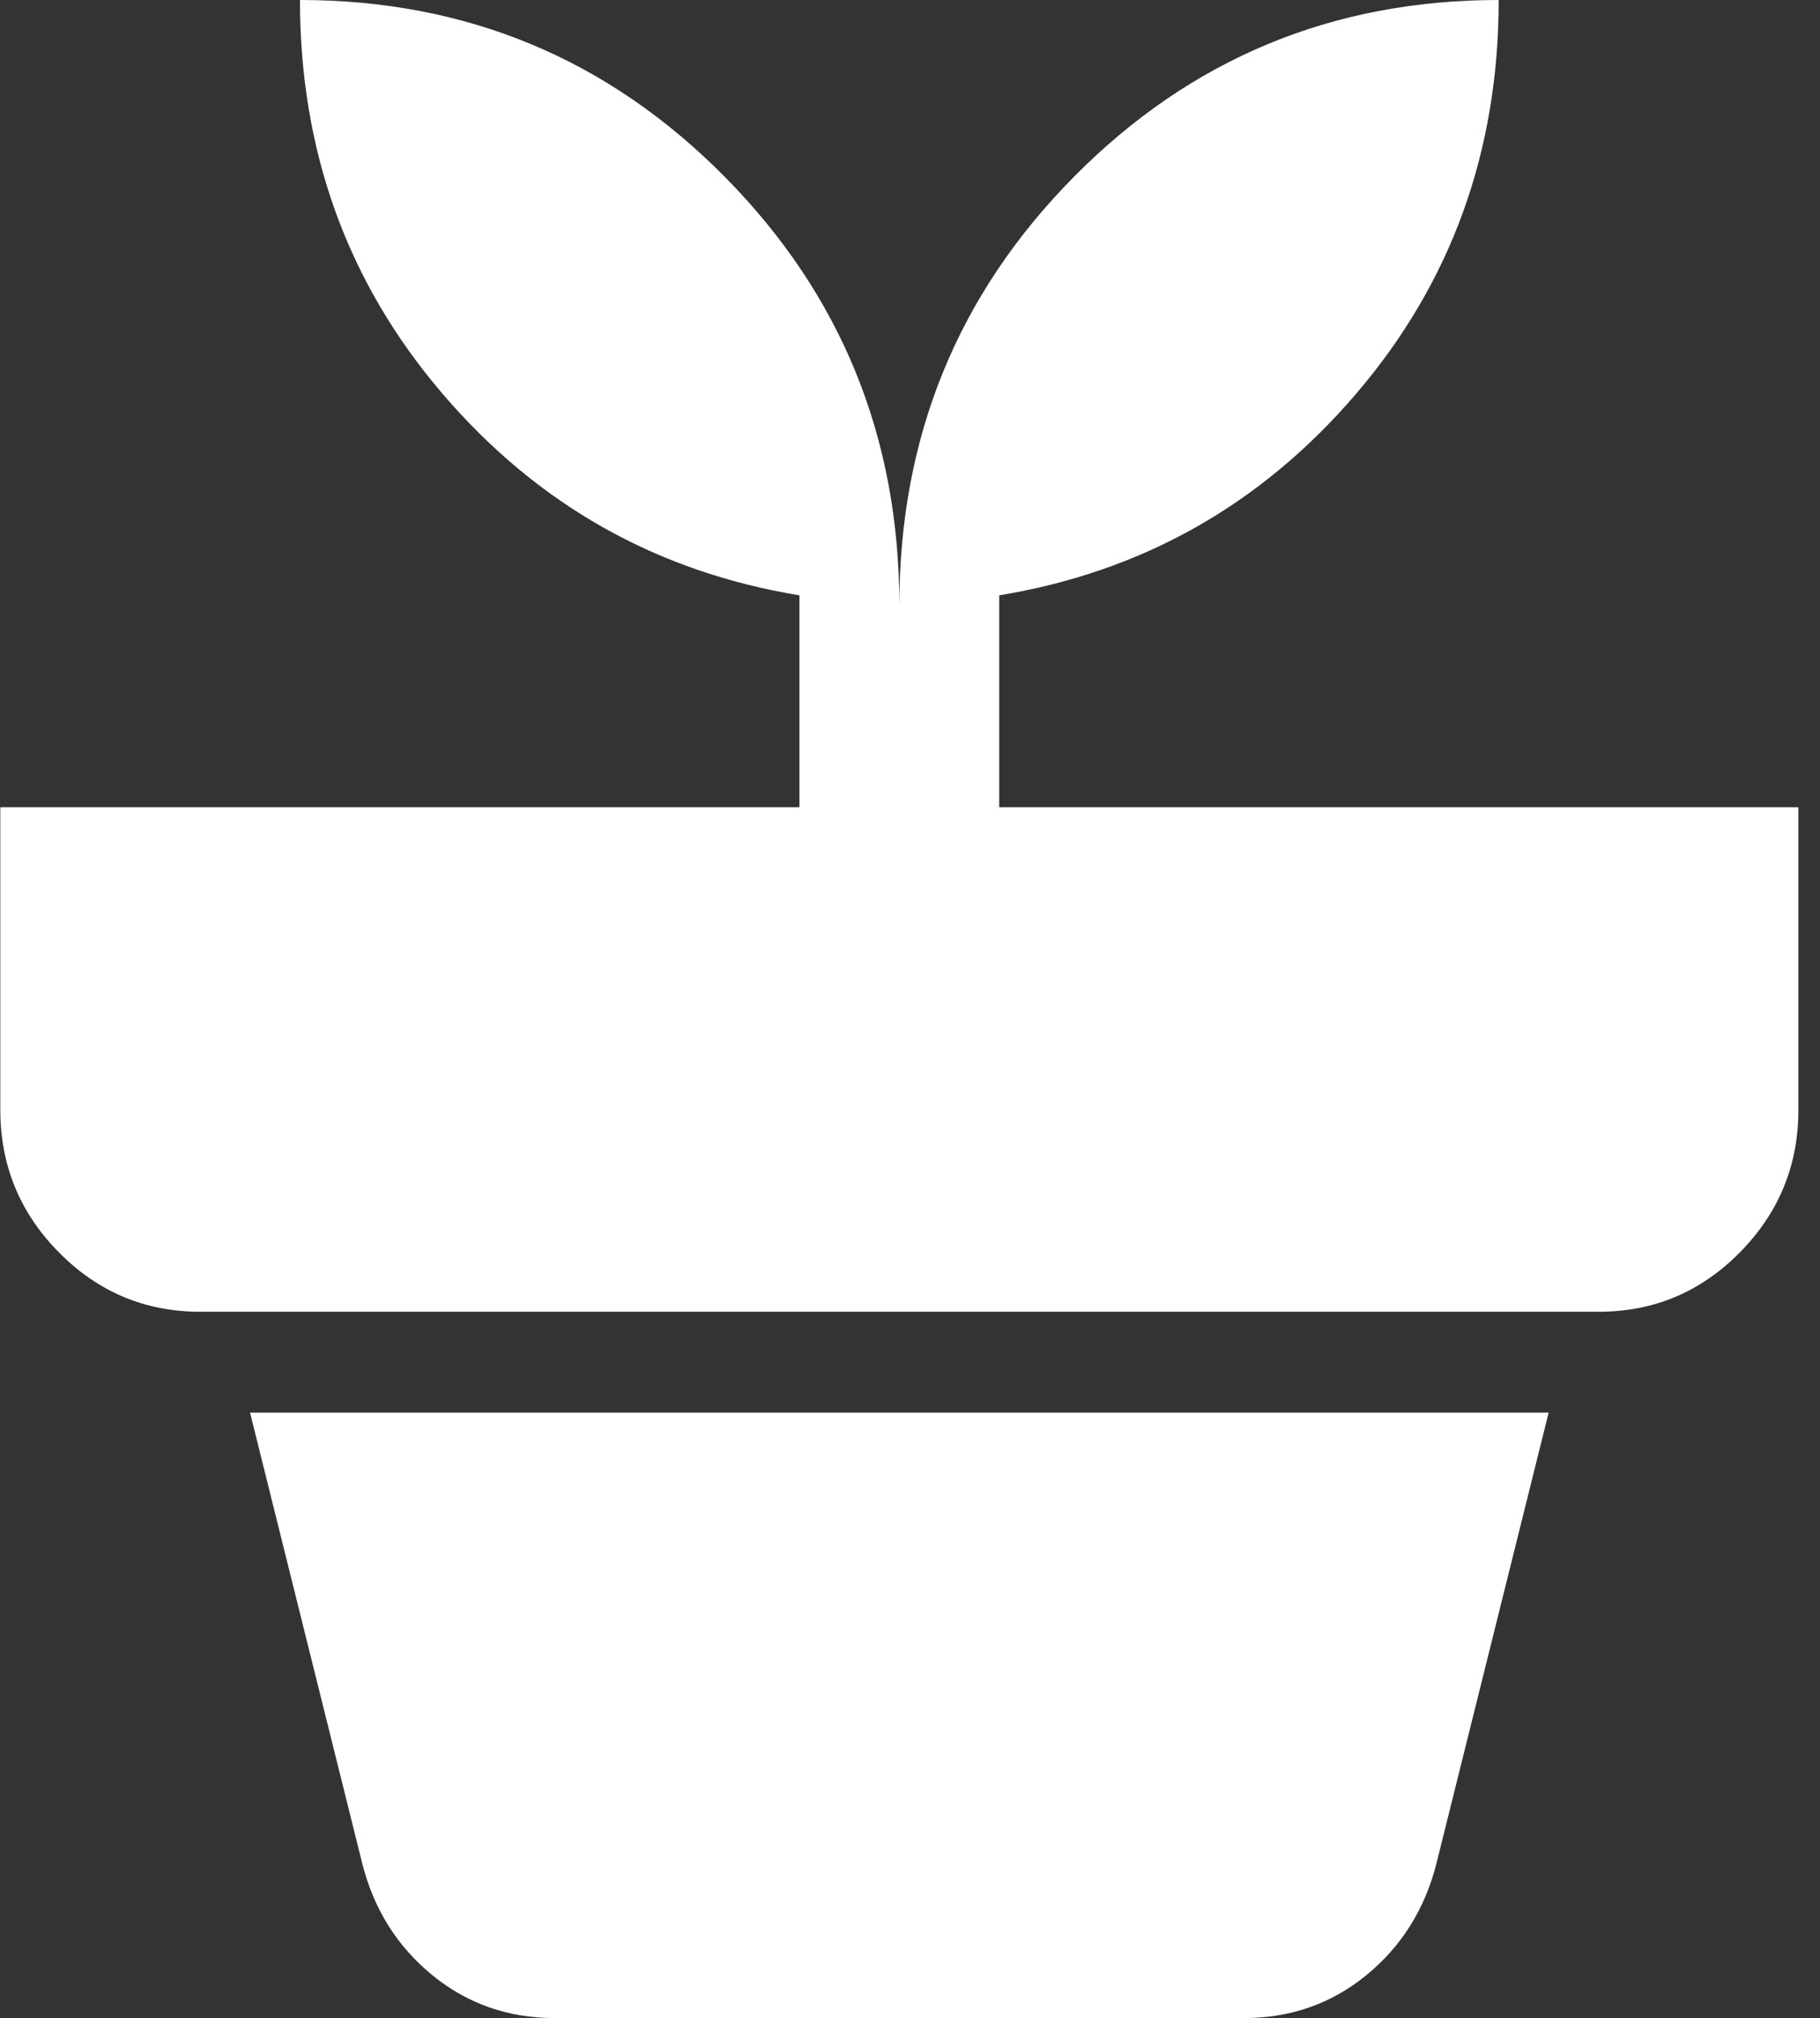 <svg width="83" height="92" viewBox="0 0 83 92" fill="none" xmlns="http://www.w3.org/2000/svg">
<rect x="0" y="0" width="83" height="92" fill="#333333" stroke="none"/>
<path d="M25.297 92C23.171 92 21.311 91.348 19.716 90.045C18.122 88.742 17.059 87.055 16.528 84.985L11.403 64.4H70.625L65.5 84.985C64.968 87.055 63.905 88.742 62.311 90.045C60.716 91.348 58.856 92 56.73 92H25.297ZM41.014 27.6C41.014 19.933 43.671 13.417 48.986 8.05C54.301 2.683 60.754 0 68.347 0C68.347 6.9 66.183 12.88 61.855 17.94C57.528 23 52.099 26.067 45.569 27.14V36.8H82.014V50.6C82.014 53.13 81.122 55.297 79.34 57.1C77.557 58.903 75.411 59.803 72.903 59.8H9.125C6.619 59.8 4.475 58.9 2.692 57.1C0.91 55.3 0.017 53.133 0.014 50.6V36.8H36.458V27.14C29.928 26.067 24.5 23 20.172 17.94C15.844 12.88 13.68 6.9 13.68 0C21.273 0 27.727 2.683 33.041 8.05C38.356 13.417 41.014 19.933 41.014 27.6Z" fill="white"/>
</svg>
